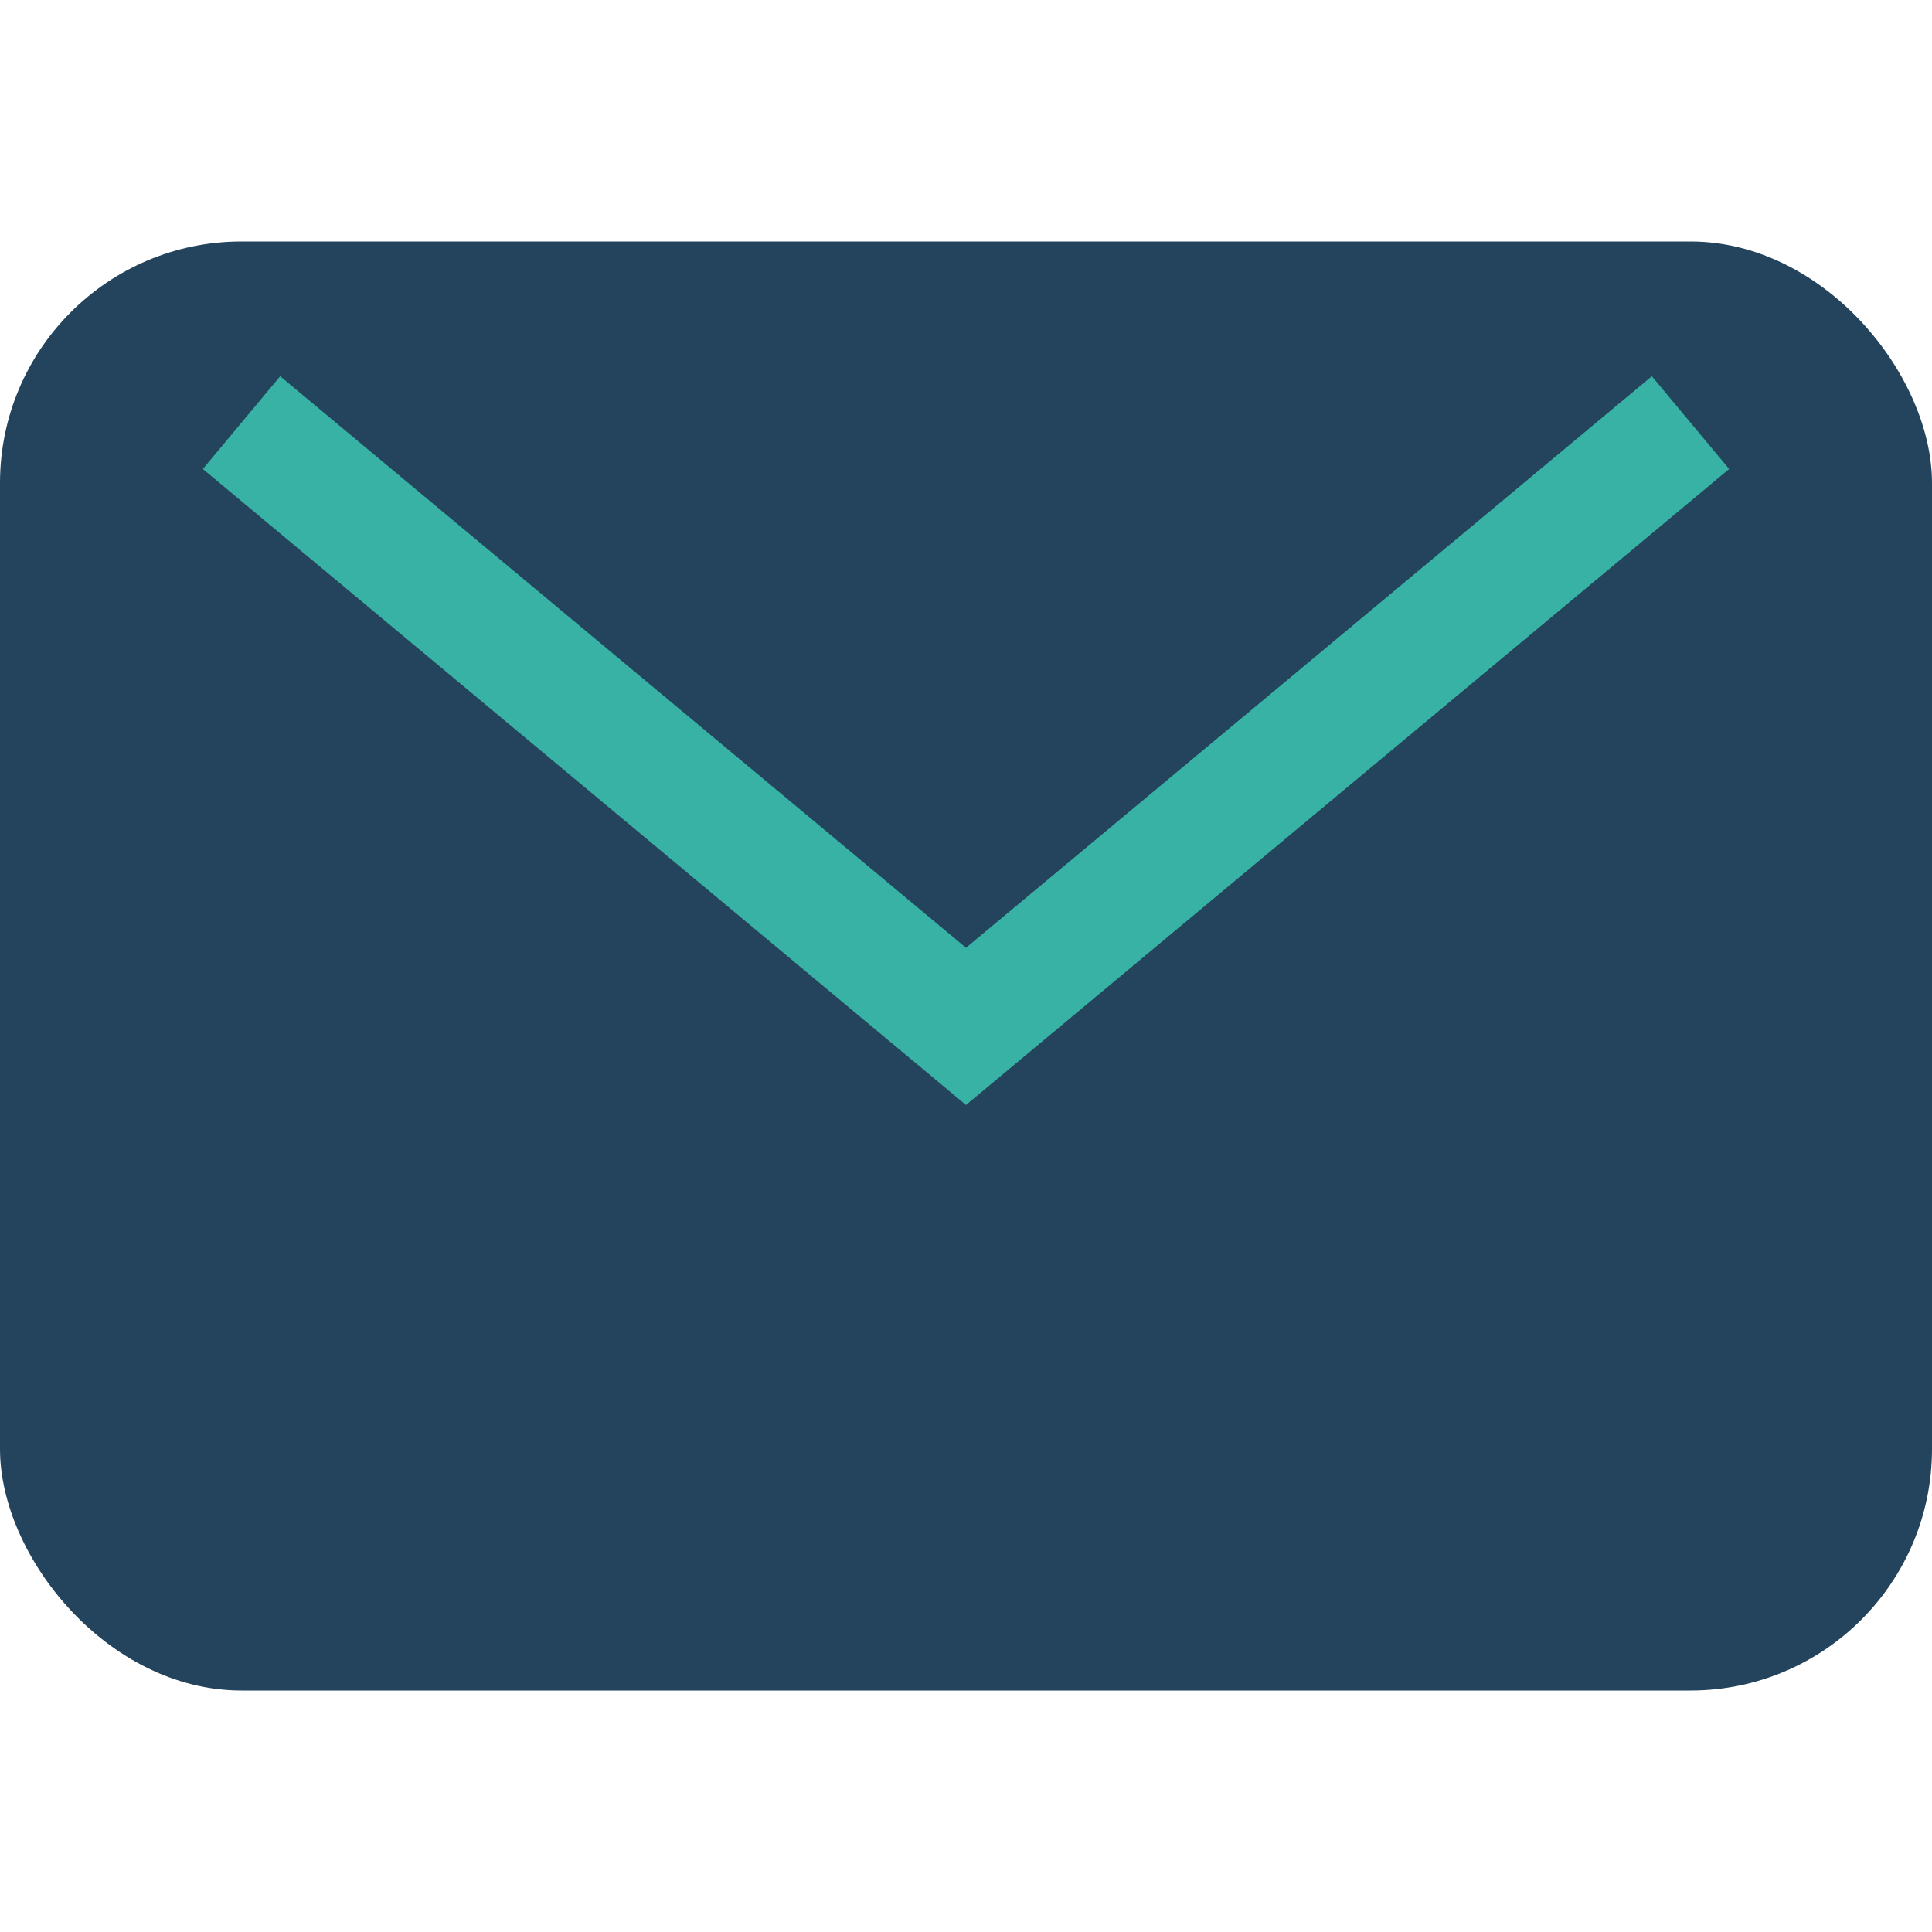 <?xml version="1.0" encoding="UTF-8"?>
<svg xmlns="http://www.w3.org/2000/svg" width="32" height="32" viewBox="0 0 32 32"><rect width="32" height="24" y="4" rx="4" fill="#23445C"/><path d="M4 7l12 10 12-10" stroke="#38B2A5" stroke-width="2" fill="none"/></svg>